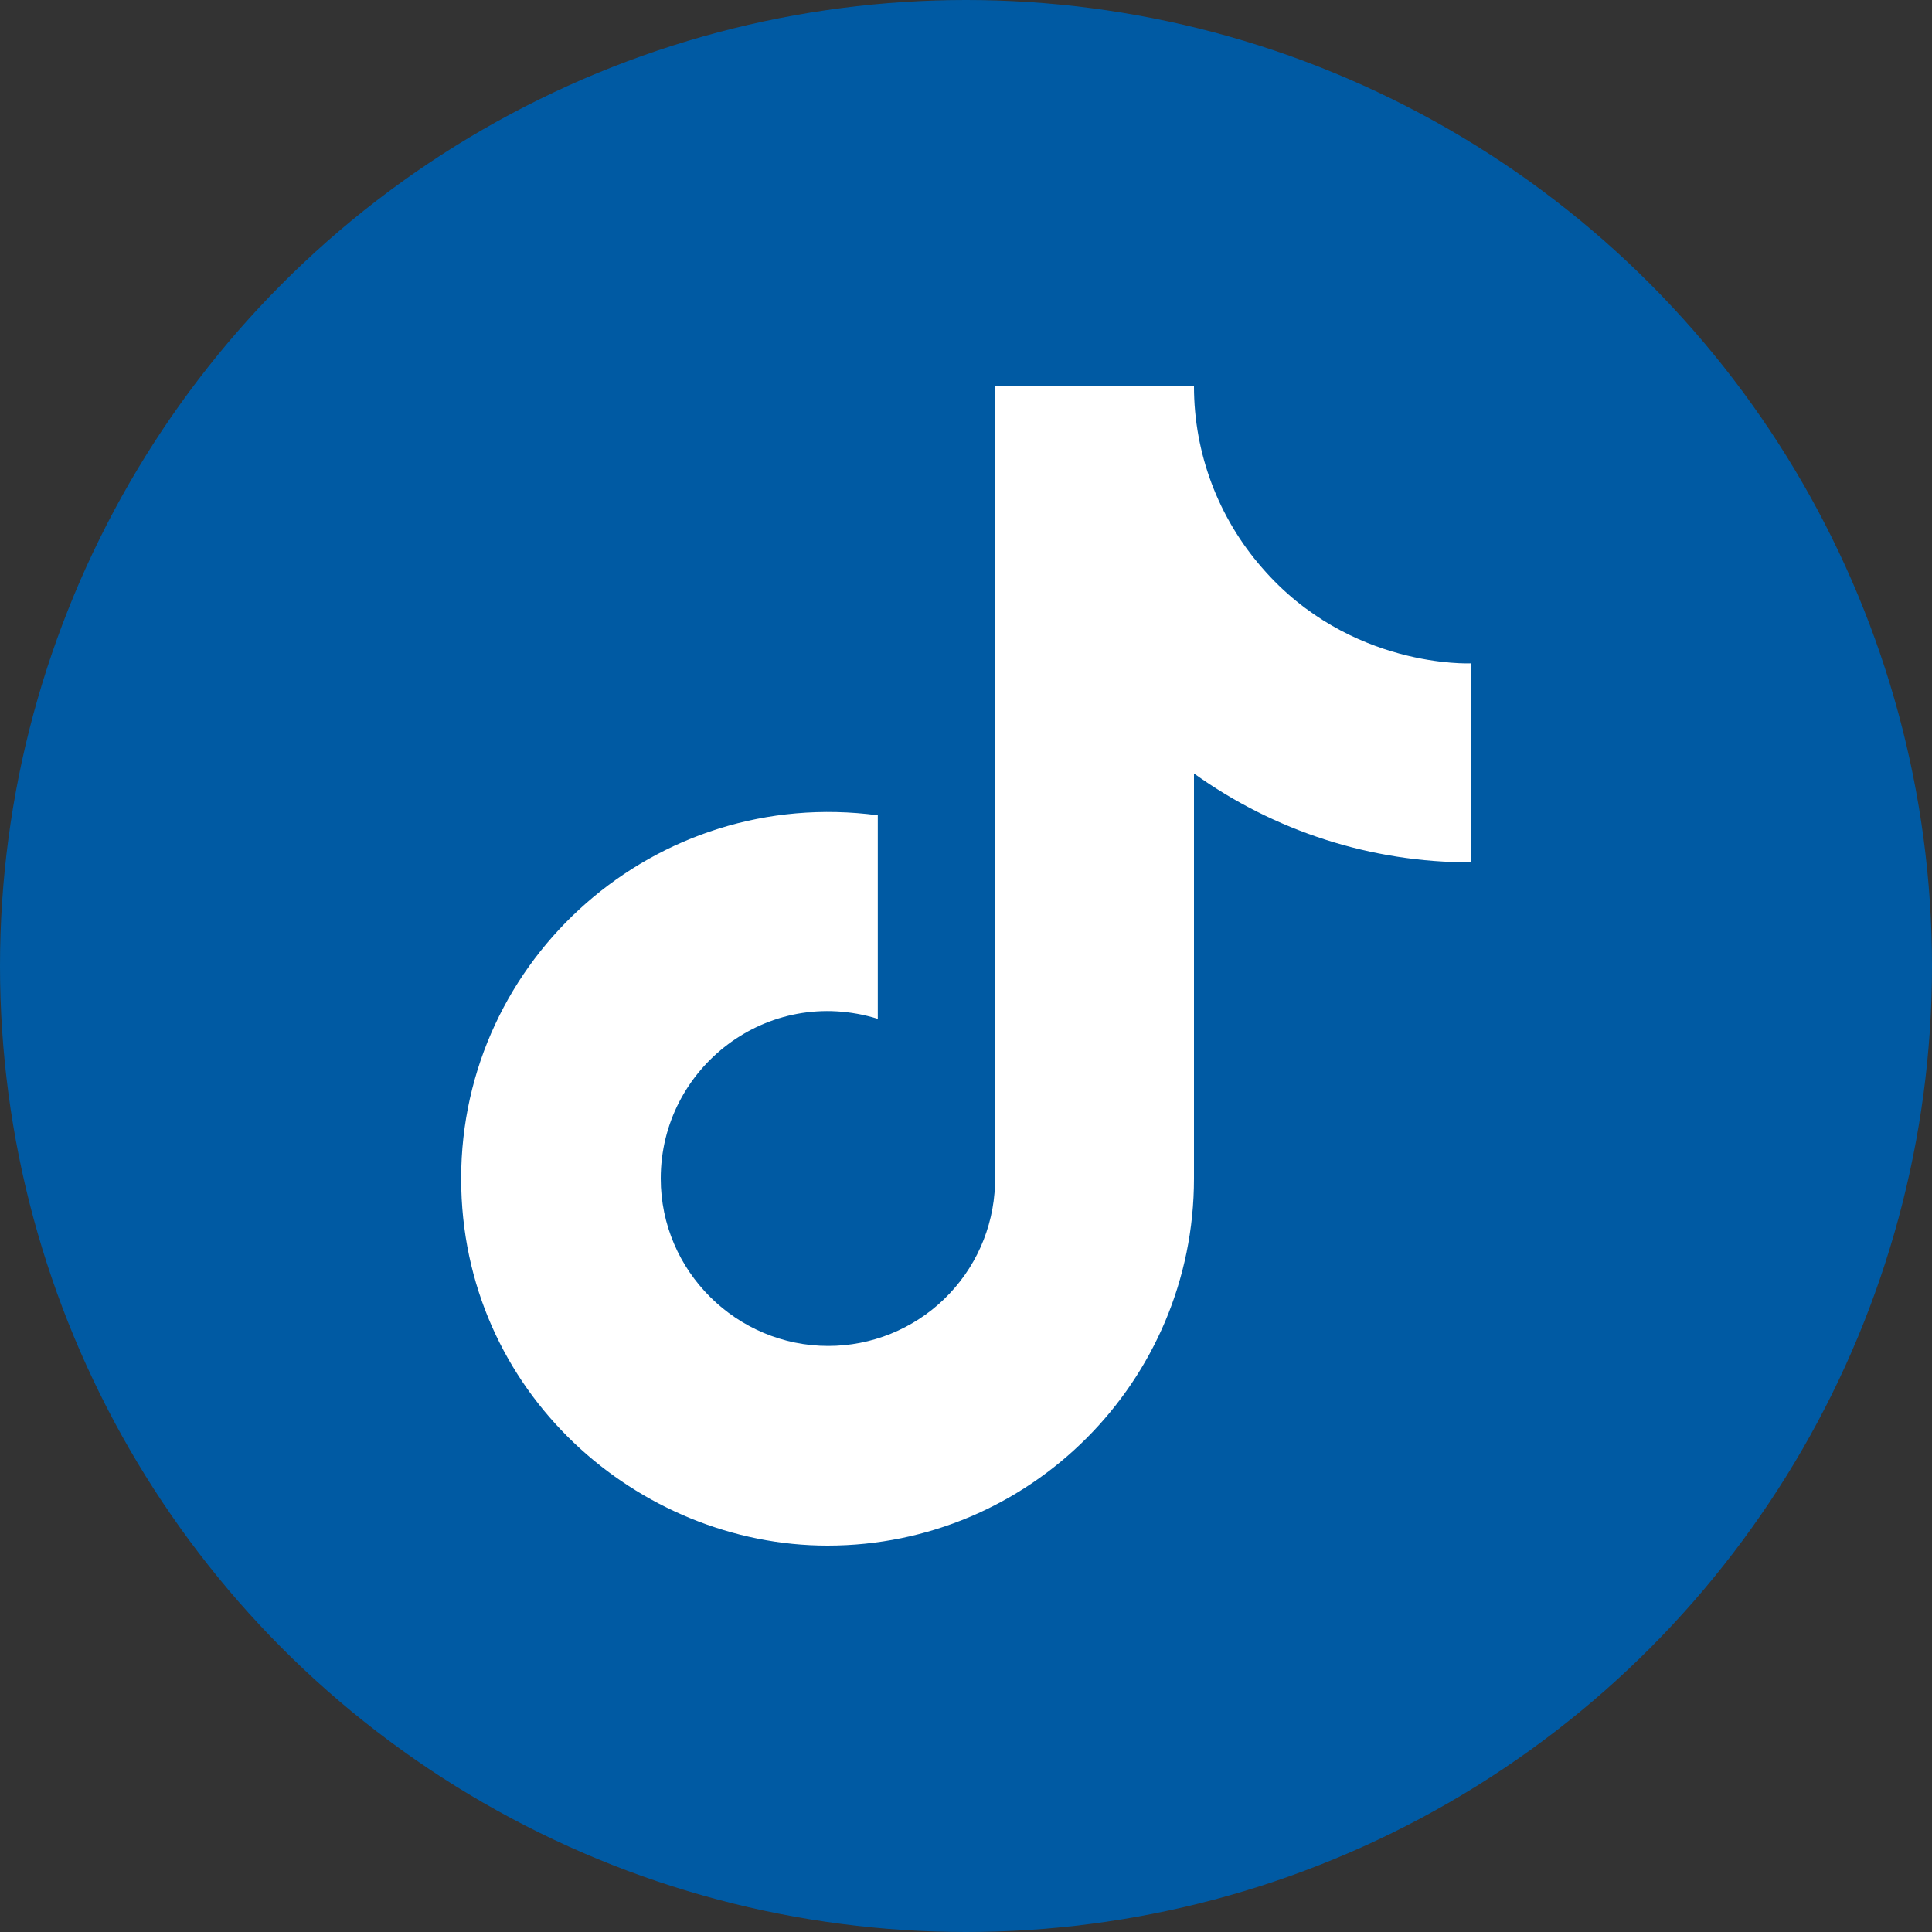 <?xml version="1.0" encoding="UTF-8"?>
<svg xmlns="http://www.w3.org/2000/svg" width="32" height="32" viewBox="0 0 32 32">
  <rect x="0" y="0" width="32" height="32" fill="#333333" stroke="none"/>
  <circle cx="16" cy="16" r="16" fill="#005aa3"></circle>
  <g transform="translate(3 3) scale(1)">
    <path d="M17.907 6.408C17.178 5.576 16.776 4.507 16.776 3.4H13.48V16.627C13.455 17.343 13.153 18.02 12.637 18.518C12.122 19.015 11.434 19.293 10.718 19.293C9.203 19.293 7.944 18.056 7.944 16.52C7.944 14.685 9.715 13.309 11.539 13.875V10.504C7.859 10.013 4.638 12.872 4.638 16.52C4.638 20.072 7.582 22.6 10.707 22.6C14.056 22.6 16.776 19.88 16.776 16.52V9.811C18.113 10.771 19.718 11.286 21.363 11.283V7.987C21.363 7.987 19.358 8.083 17.907 6.408Z" fill="white"></path>
  </g>
</svg>
